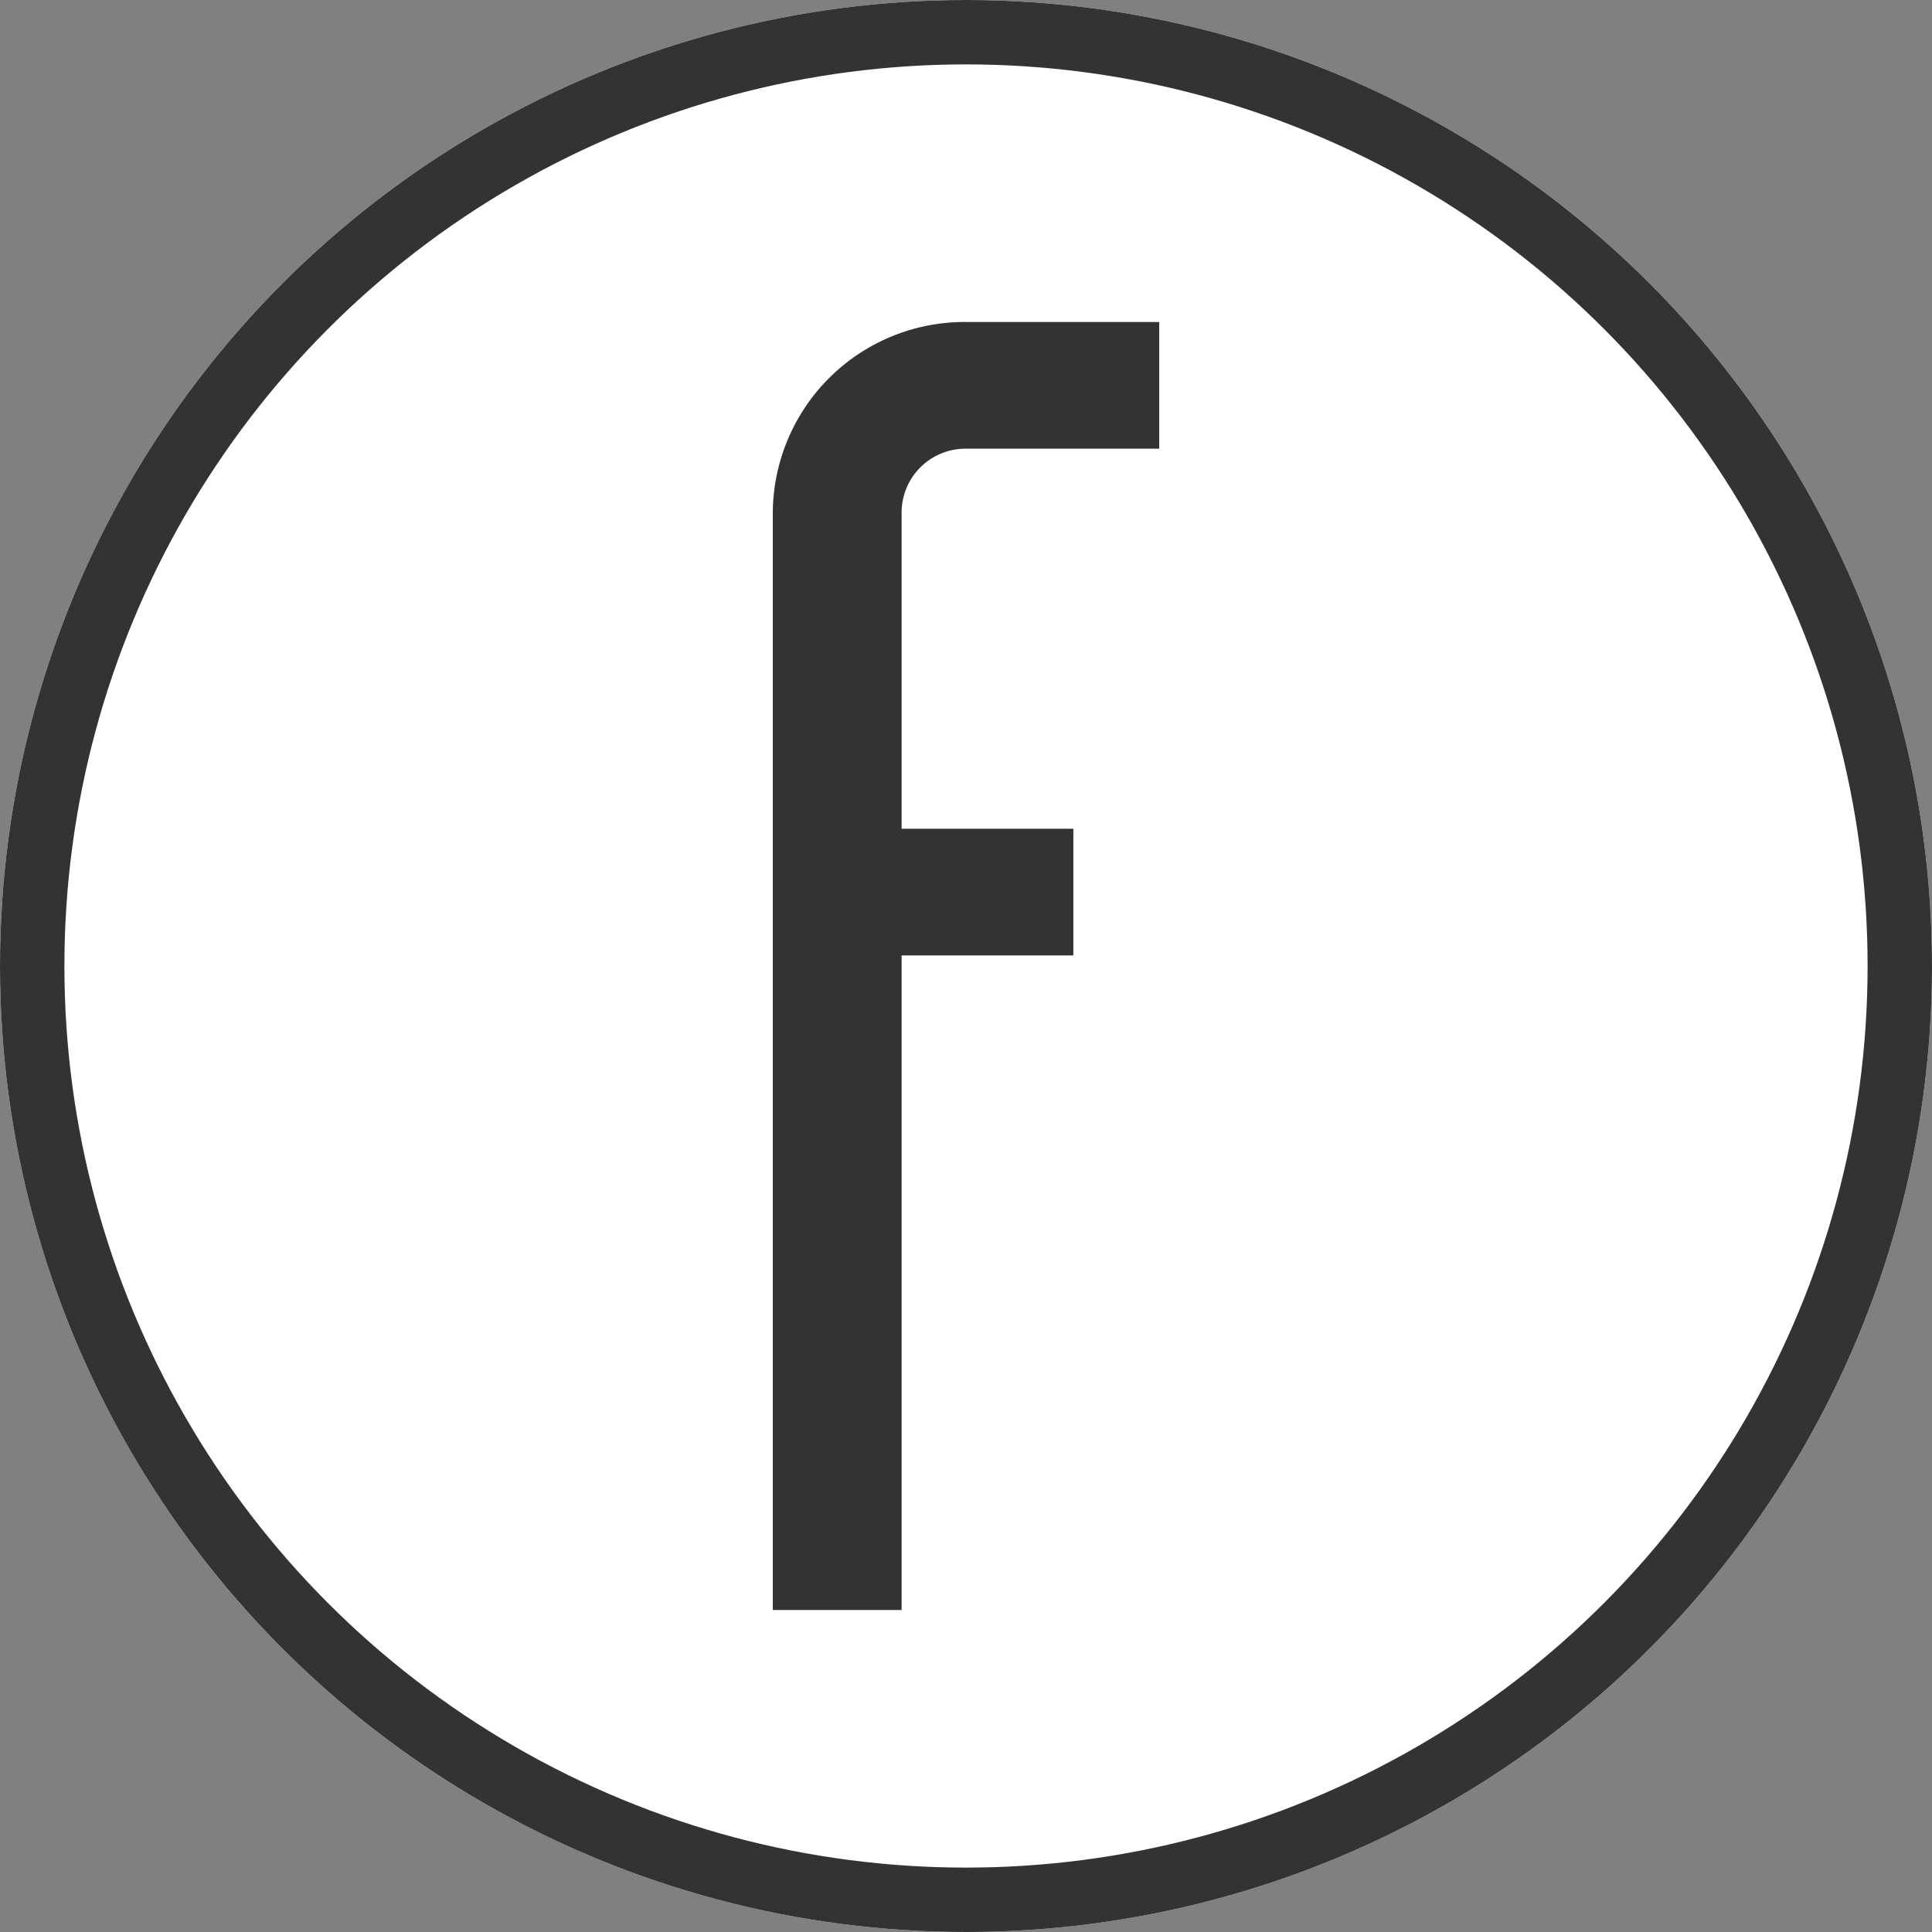 <svg xmlns="http://www.w3.org/2000/svg" width="30" height="30" viewBox="0 0 30 30">
  <rect x="0" y="0" width="30" height="30" fill="#808080" stroke="none"/>
  <g id="组_44" data-name="组 44" transform="translate(-1136 -318)">
    <g id="an_early_morning_at_the_lake_by_patryk_wojciechowicz_4x" transform="translate(1136 318)" fill="#fff" stroke="#333" stroke-width="1">
      <circle cx="15" cy="15" r="15" stroke="none"/>
      <circle cx="15" cy="15" r="14.5" fill="none"/>
    </g>
    <path id="联合_5" data-name="联合 5" d="M0,20V2.951H2V7.869H4.667V9.836H2V20ZM2,2.951H0A2.979,2.979,0,0,1,3,0H6V1.967H3a.993.993,0,0,0-1,.983H2Z" transform="translate(1148 323)" fill="#333"/>
  </g>
</svg>
